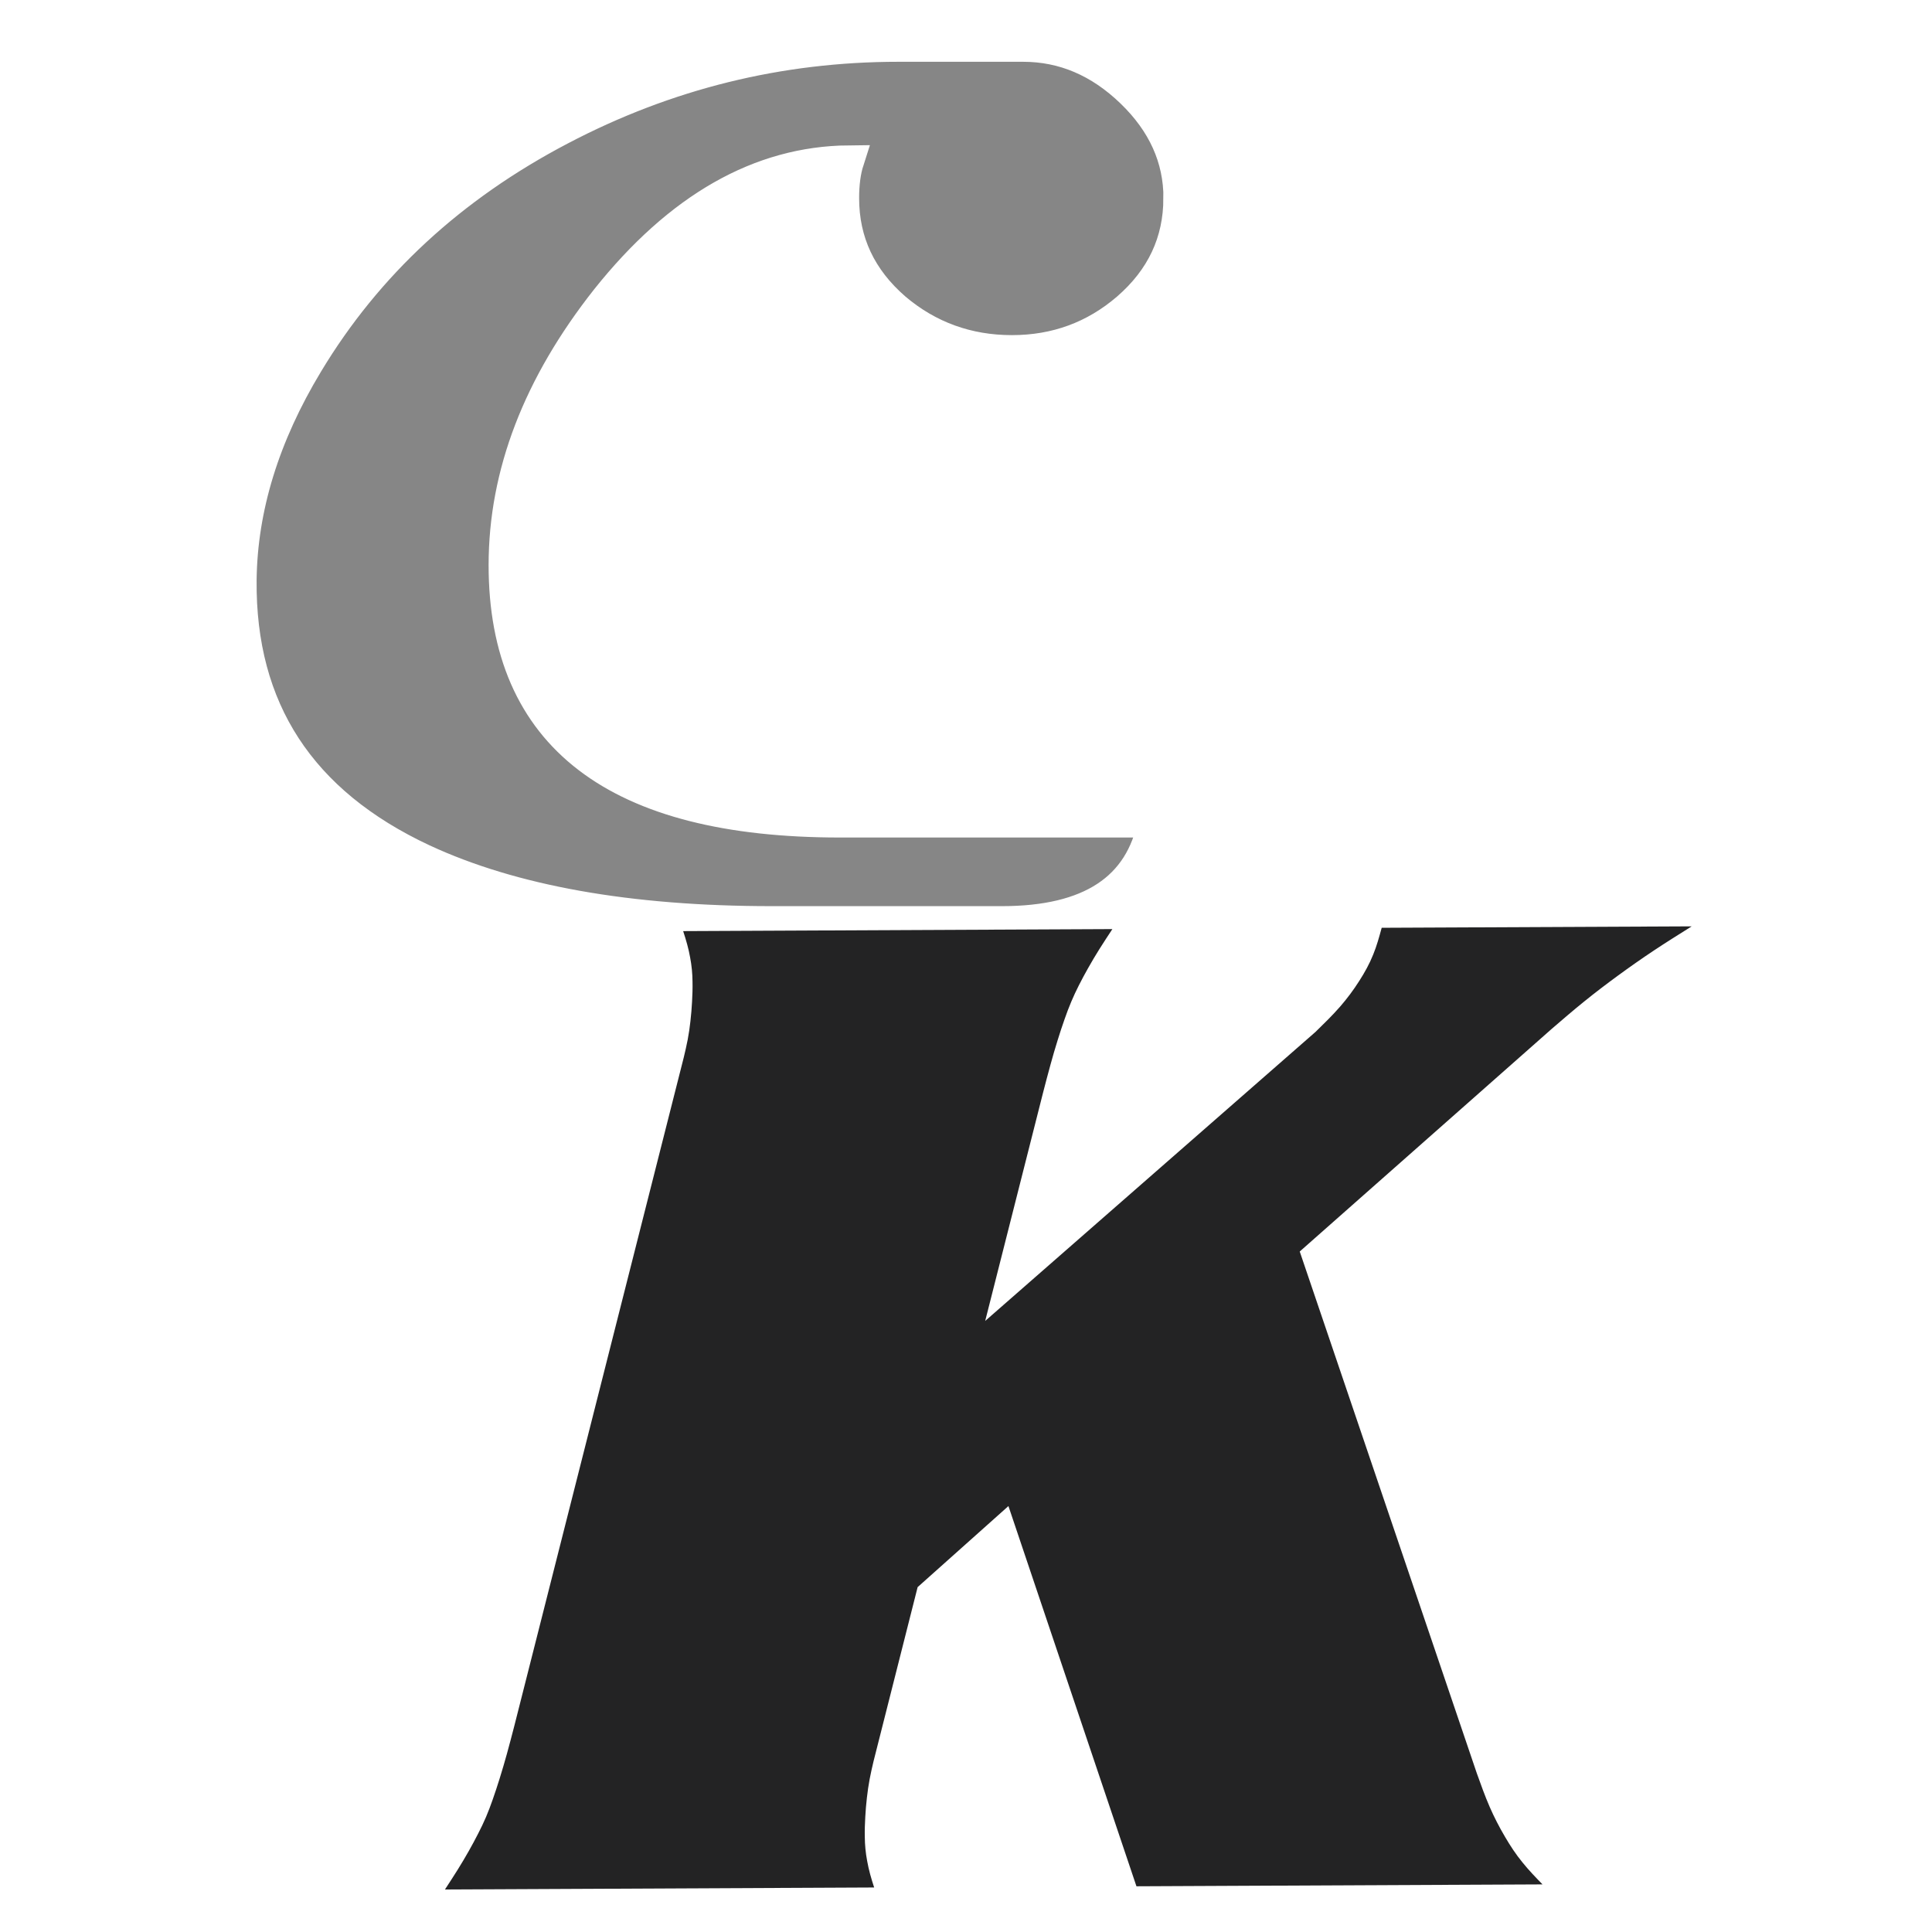 <svg xmlns="http://www.w3.org/2000/svg" id="a" data-name="Ebene 1" viewBox="0 0 500 500"><defs><style>      .b {        fill: #868686;        stroke: #fff;        stroke-miterlimit: 10;        stroke-width: 8px;      }      .c {        fill: #232324;        fill-rule: evenodd;      }      .c, .d {        stroke-width: 0px;      }      .d {        fill: #fff;      }    </style></defs><rect class="d" y="-2" width="500" height="503"></rect><path class="b" d="m305.08,51.28c0,11.27-4.46,20.77-13.38,28.5-8.49,7.3-18.44,10.95-29.83,10.95s-21.55-3.65-30.15-10.95c-8.92-7.73-13.38-17.23-13.38-28.5,0-3.76.43-6.98,1.29-9.66-23.01.22-43.92,12.13-62.73,35.74-17.63,22.33-26.45,45.29-26.45,68.9,0,44.33,28.97,66.49,86.92,66.49h81.11c-3.33,17.17-16.39,25.76-39.18,25.76h-59.5c-37.09,0-67.19-5.37-90.3-16.1-31.71-14.81-47.41-38.9-47.09-72.29.21-18.68,5.97-37.35,17.25-56.03,15.37-25.54,37.19-45.72,65.47-60.53,27.41-14.38,56.54-21.57,87.4-21.57h32.25c10.43,0,19.75,3.97,27.98,11.91,8.22,7.94,12.34,17.07,12.34,27.37Z"></path><path class="c" d="m254.95,341.87l85.51-74.82c2.18-2.13,4.36-4.25,6.36-6.54,1.82-2.09,3.48-4.32,4.97-6.67,1.39-2.16,2.64-4.42,3.59-6.8.92-2.24,1.56-4.58,2.2-6.93l80.23-.37c-3.28,2.06-6.57,4.11-9.79,6.25-3.15,2.09-6.25,4.27-9.3,6.5-2.98,2.18-5.93,4.42-8.8,6.75-2.81,2.27-5.55,4.63-8.29,6.99l-65.26,57.66,45.82,135.01c1.05,2.94,2.1,5.88,3.34,8.73,1.15,2.64,2.48,5.22,3.95,7.71,1.36,2.33,2.85,4.6,4.56,6.68,1.6,1.99,3.38,3.83,5.16,5.66l-105.09.49-33.13-98.4-23.5,20.98-11.41,45.07c-.36,1.54-.72,3.08-1.01,4.63-.3,1.6-.53,3.2-.71,4.81-.19,1.66-.33,3.32-.42,4.99-.1,1.72-.16,3.45-.12,5.17.01,1.02.06,2.04.16,3.06.1,1.07.26,2.14.46,3.2.21,1.12.45,2.23.75,3.33.31,1.17.68,2.32,1.05,3.47l-111.08.52c1.11-1.7,2.23-3.41,3.3-5.13.99-1.59,1.95-3.2,2.87-4.83.85-1.5,1.66-3.01,2.44-4.54.71-1.39,1.4-2.8,2.01-4.24.64-1.49,1.2-3.01,1.74-4.54.64-1.81,1.23-3.63,1.8-5.45.66-2.11,1.28-4.23,1.87-6.36.67-2.42,1.3-4.84,1.93-7.27l43.85-173c.36-1.52.72-3.03,1.01-4.56.3-1.59.54-3.19.71-4.79.19-1.67.33-3.34.42-5.02.1-1.74.16-3.49.12-5.24-.01-1.02-.06-2.05-.16-3.06-.1-1.07-.26-2.14-.46-3.2-.2-1.12-.45-2.23-.75-3.33-.31-1.17-.68-2.32-1.05-3.47l111.08-.52c-1.14,1.73-2.27,3.45-3.37,5.2-1,1.6-1.97,3.22-2.89,4.86-.84,1.48-1.65,2.99-2.42,4.51-.69,1.37-1.35,2.76-1.94,4.17-.64,1.49-1.2,3.01-1.74,4.55-.64,1.8-1.24,3.63-1.8,5.45-.66,2.11-1.28,4.23-1.86,6.36-.67,2.42-1.3,4.84-1.93,7.27l-14.97,59.06Z"></path></svg>